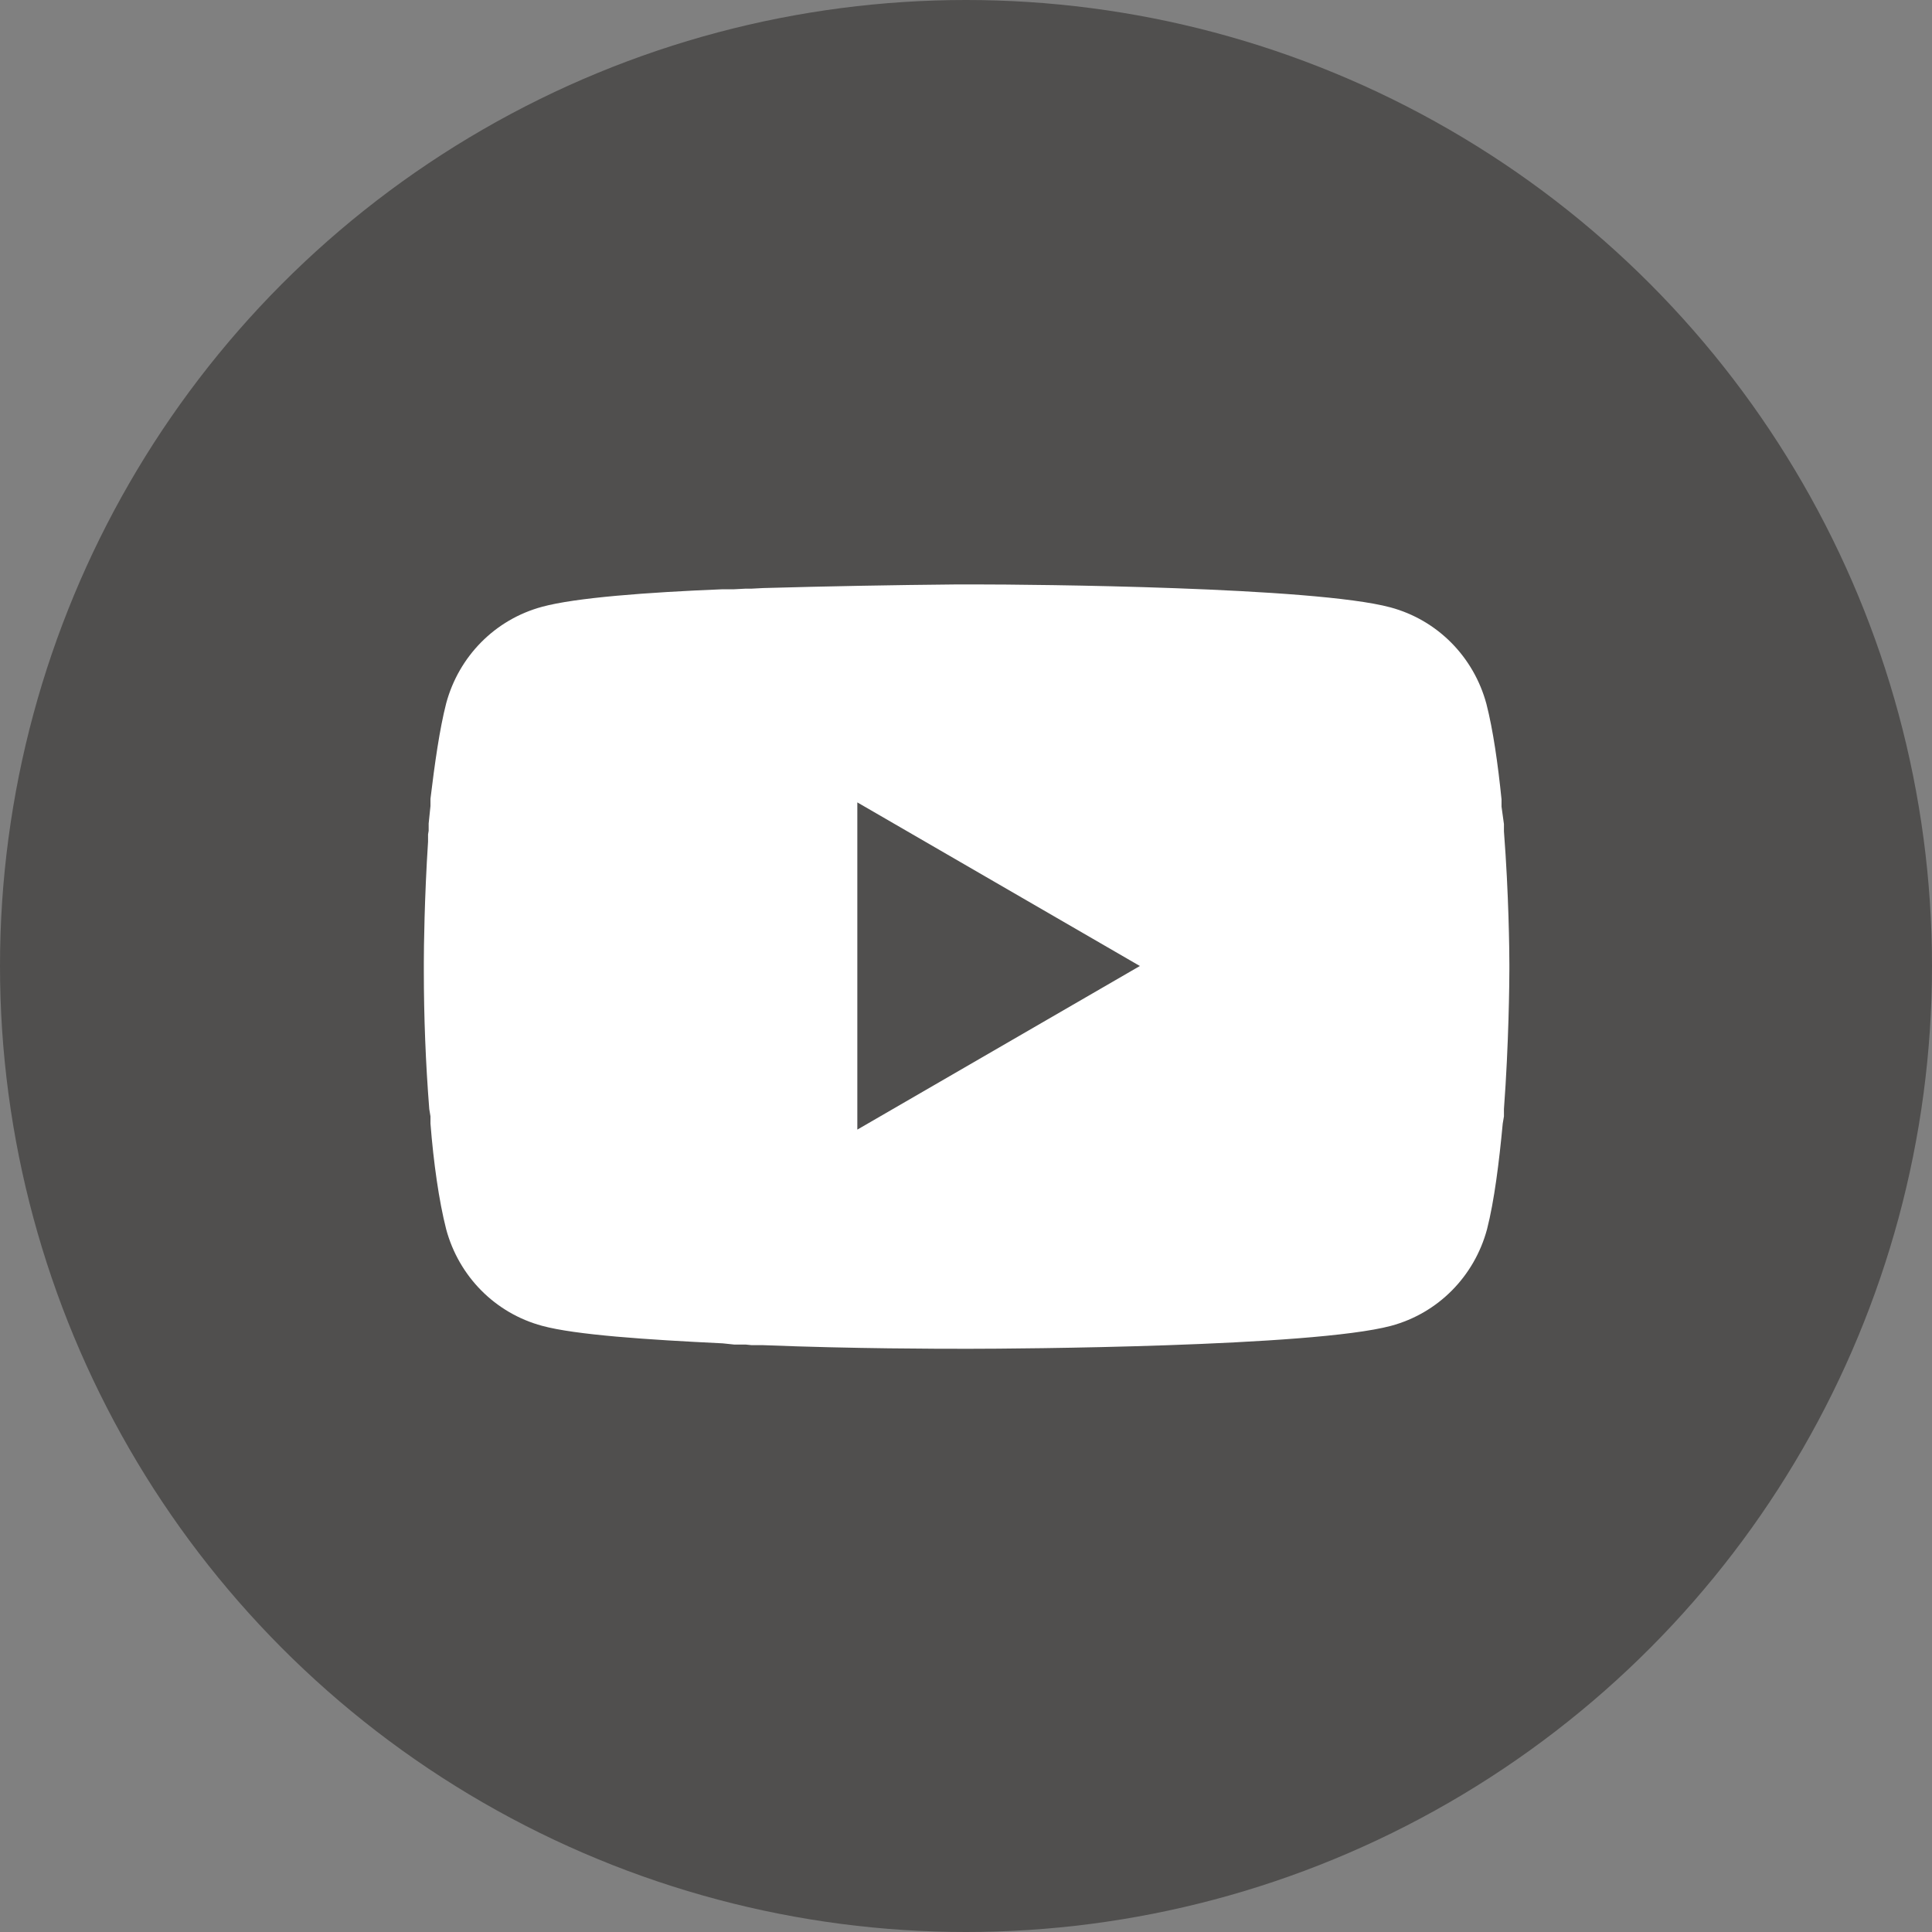 <?xml version="1.0" encoding="UTF-8"?><svg id="Capa_3" xmlns="http://www.w3.org/2000/svg" viewBox="0 0 32 32"><rect x="0" y="0" width="32" height="32" fill="#808080" stroke="none"/><defs><style>.cls-1{fill:#fff;}.cls-2{fill:#504f4e;}</style></defs><circle class="cls-2" cx="16" cy="16" r="16"/><path class="cls-1" d="m16.06,9.68h.1c.92,0,5.61.04,6.87.38.78.21,1.38.82,1.59,1.6.11.43.19.99.25,1.58v.12s.04.29.04.29v.12c.08,1.03.09,1.99.09,2.2v.08c0,.22-.01,1.25-.09,2.32v.12s-.02.12-.02.12c-.06.64-.14,1.28-.26,1.75-.21.78-.81,1.39-1.59,1.6-1.31.35-6.27.38-6.95.38h-.16c-.35,0-1.79,0-3.29-.06h-.19s-.1-.01-.1-.01h-.19s-.19-.02-.19-.02c-1.25-.06-2.44-.14-2.99-.29-.78-.21-1.38-.82-1.59-1.6-.12-.47-.21-1.11-.26-1.75v-.12s-.02-.12-.02-.12c-.06-.76-.09-1.53-.09-2.29v-.14c0-.24.01-1.08.07-2v-.12s.01-.06.01-.06v-.12s.03-.29.03-.29v-.12c.07-.58.15-1.15.26-1.58.21-.78.81-1.39,1.59-1.6.55-.15,1.74-.24,2.99-.29h.19s.19-.01.19-.01h.1s.19-.01.19-.01c1.07-.03,2.14-.05,3.21-.06h.22Zm-1.86,3.61v5.42l4.68-2.71-4.68-2.71Z"/></svg>